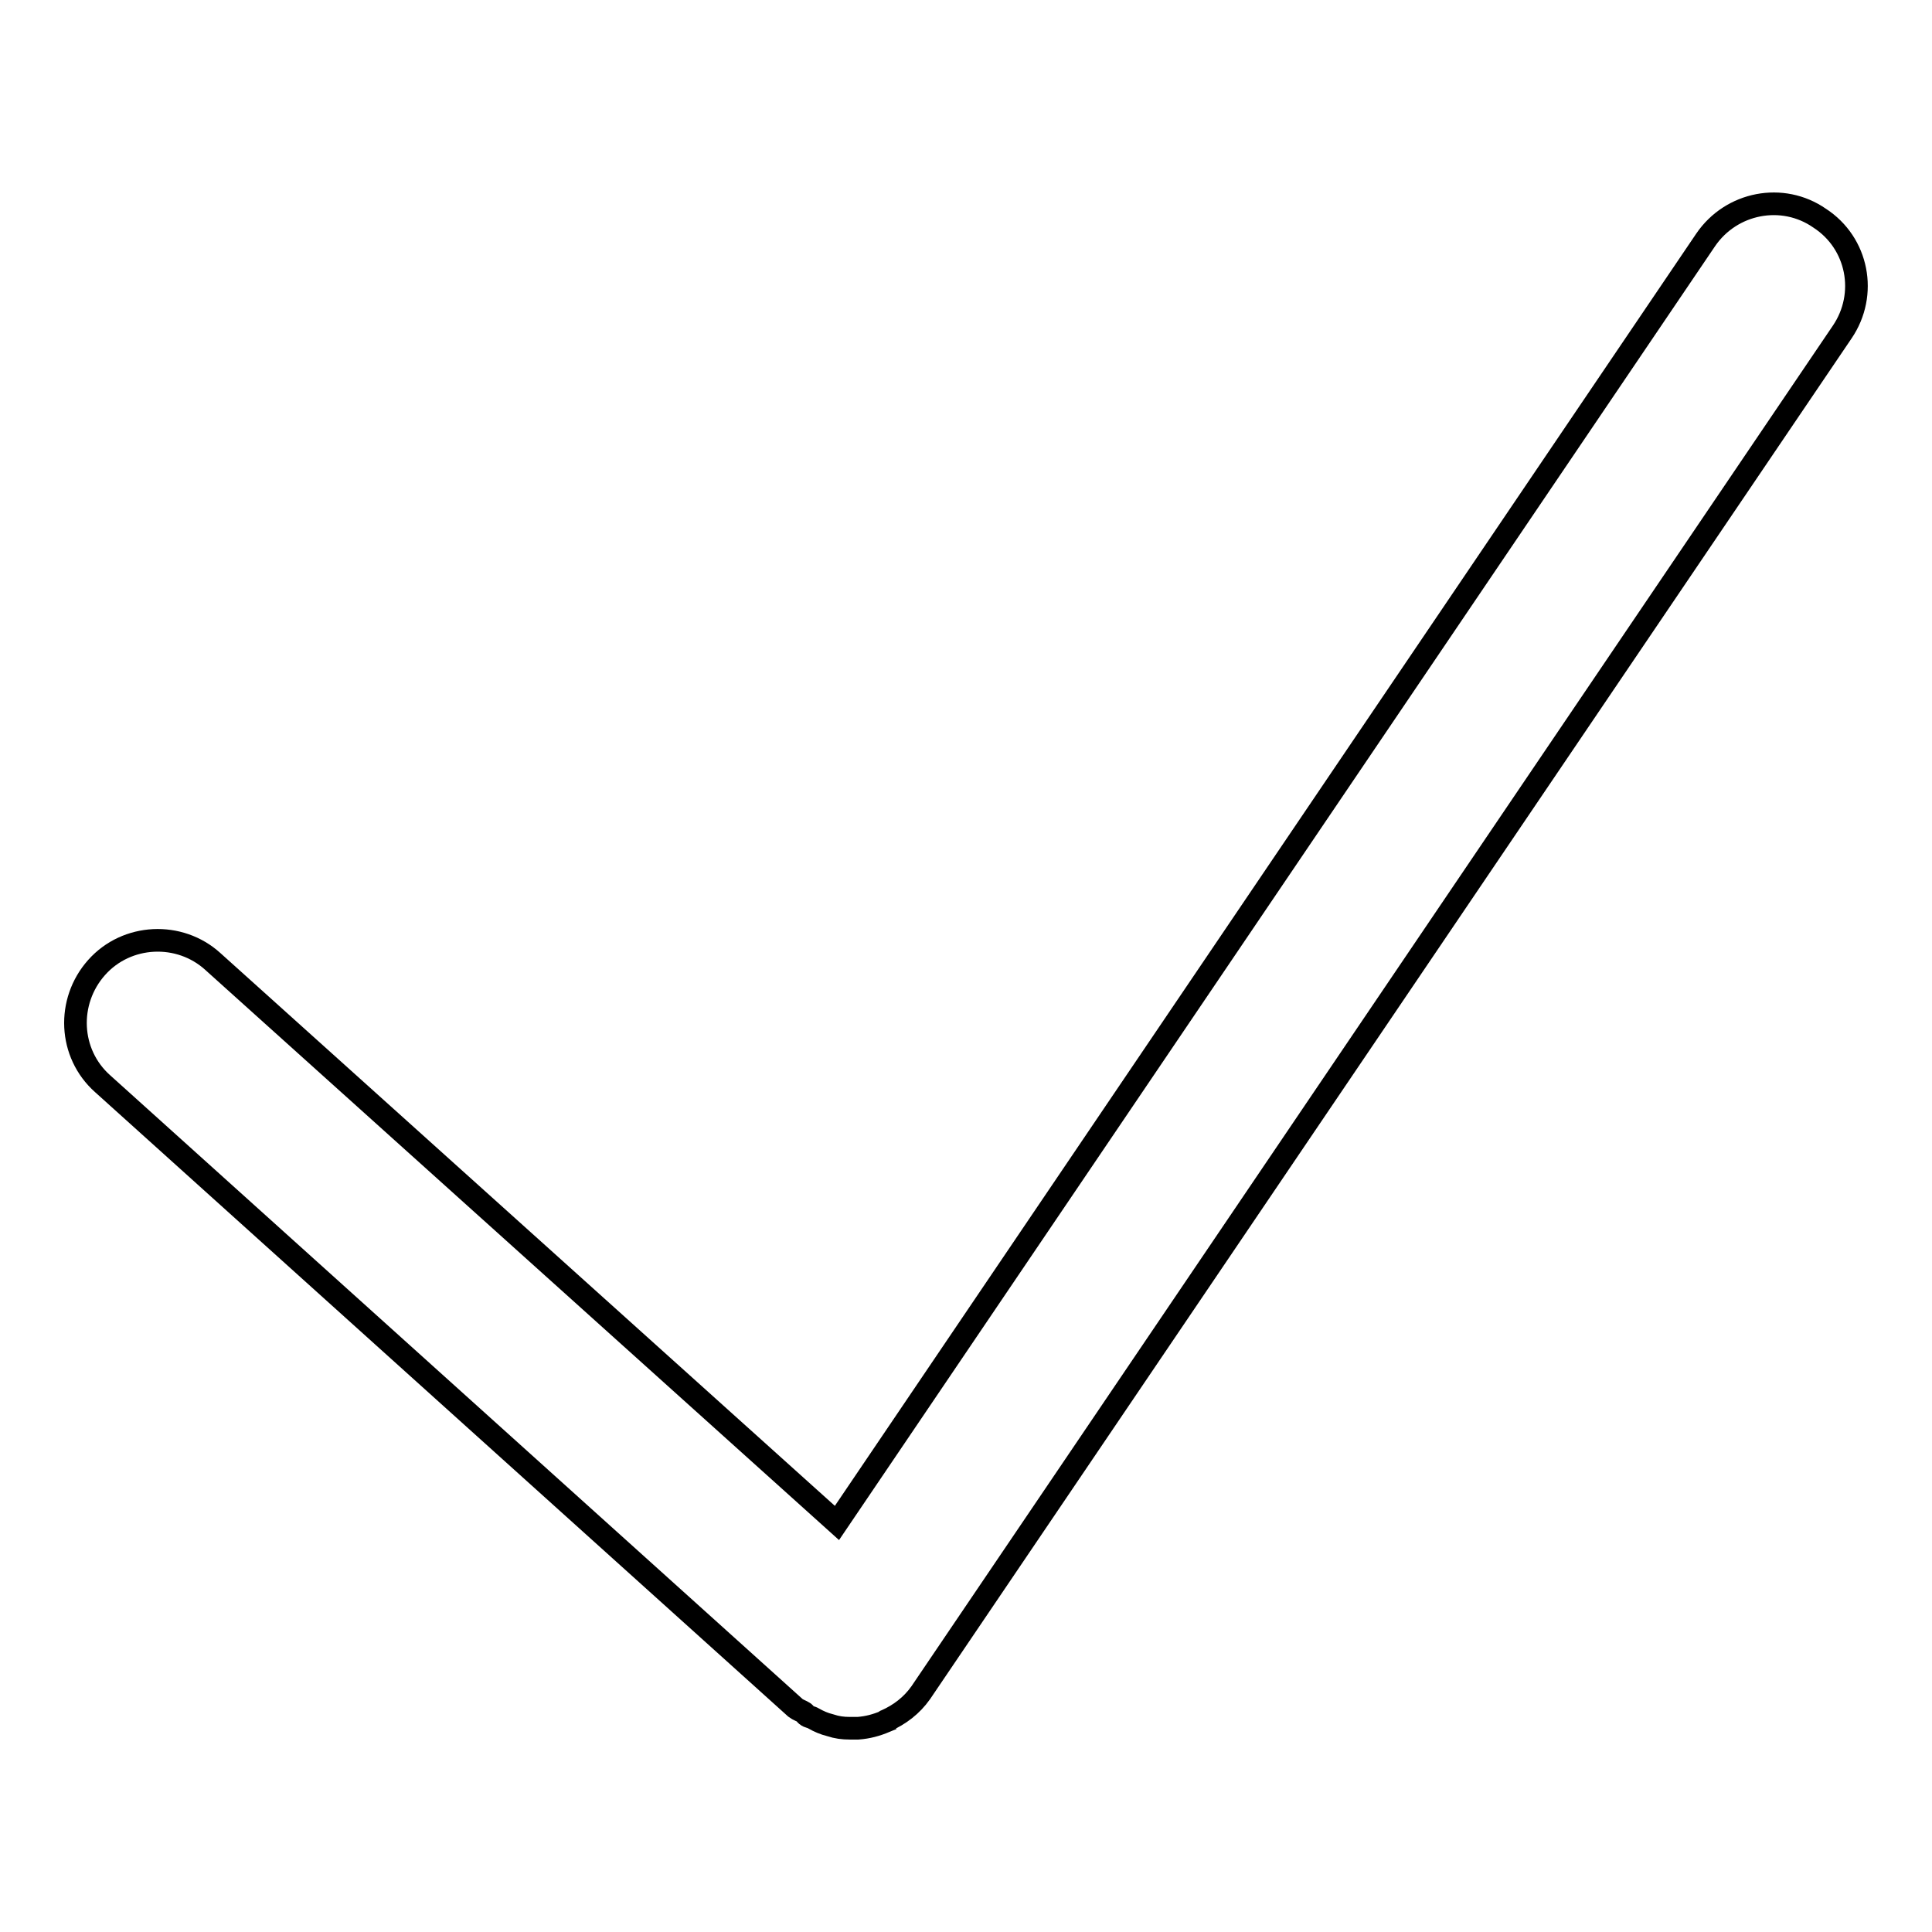 <?xml version="1.0" encoding="utf-8"?>
<!-- Svg Vector Icons : http://www.onlinewebfonts.com/icon -->
<!DOCTYPE svg PUBLIC "-//W3C//DTD SVG 1.1//EN" "http://www.w3.org/Graphics/SVG/1.1/DTD/svg11.dtd">
<svg version="1.1" xmlns="http://www.w3.org/2000/svg" xmlns:xlink="http://www.w3.org/1999/xlink" x="0px" y="0px" viewBox="0 0 256 256" enable-background="new 0 0 256 256" xml:space="preserve">
<g><g><path stroke-width="3" fill-opacity="0" stroke="#000000"  d="M244.1,44L122,224.3c-1.2,1.7-2.8,2.9-4.6,3.7c0,0-0.1,0-0.1,0.1c-1.2,0.5-2.3,0.8-3.6,0.9c-0.4,0-0.7,0-1.1,0c-0.9,0-1.7-0.1-2.6-0.4c-0.8-0.2-1.5-0.5-2.2-0.9c-0.3-0.2-0.7-0.2-0.9-0.4c-0.2-0.1-0.2-0.3-0.4-0.4c-0.3-0.2-0.7-0.3-1.1-0.6l-91.8-82.7c-4.5-4-4.8-10.9-0.8-15.4c4-4.5,11-4.8,15.4-0.8l82.7,74.4L226,31.8c3.4-5,10.2-6.3,15.1-2.9C246.2,32.2,247.5,39,244.1,44z"/></g></g>
</svg>